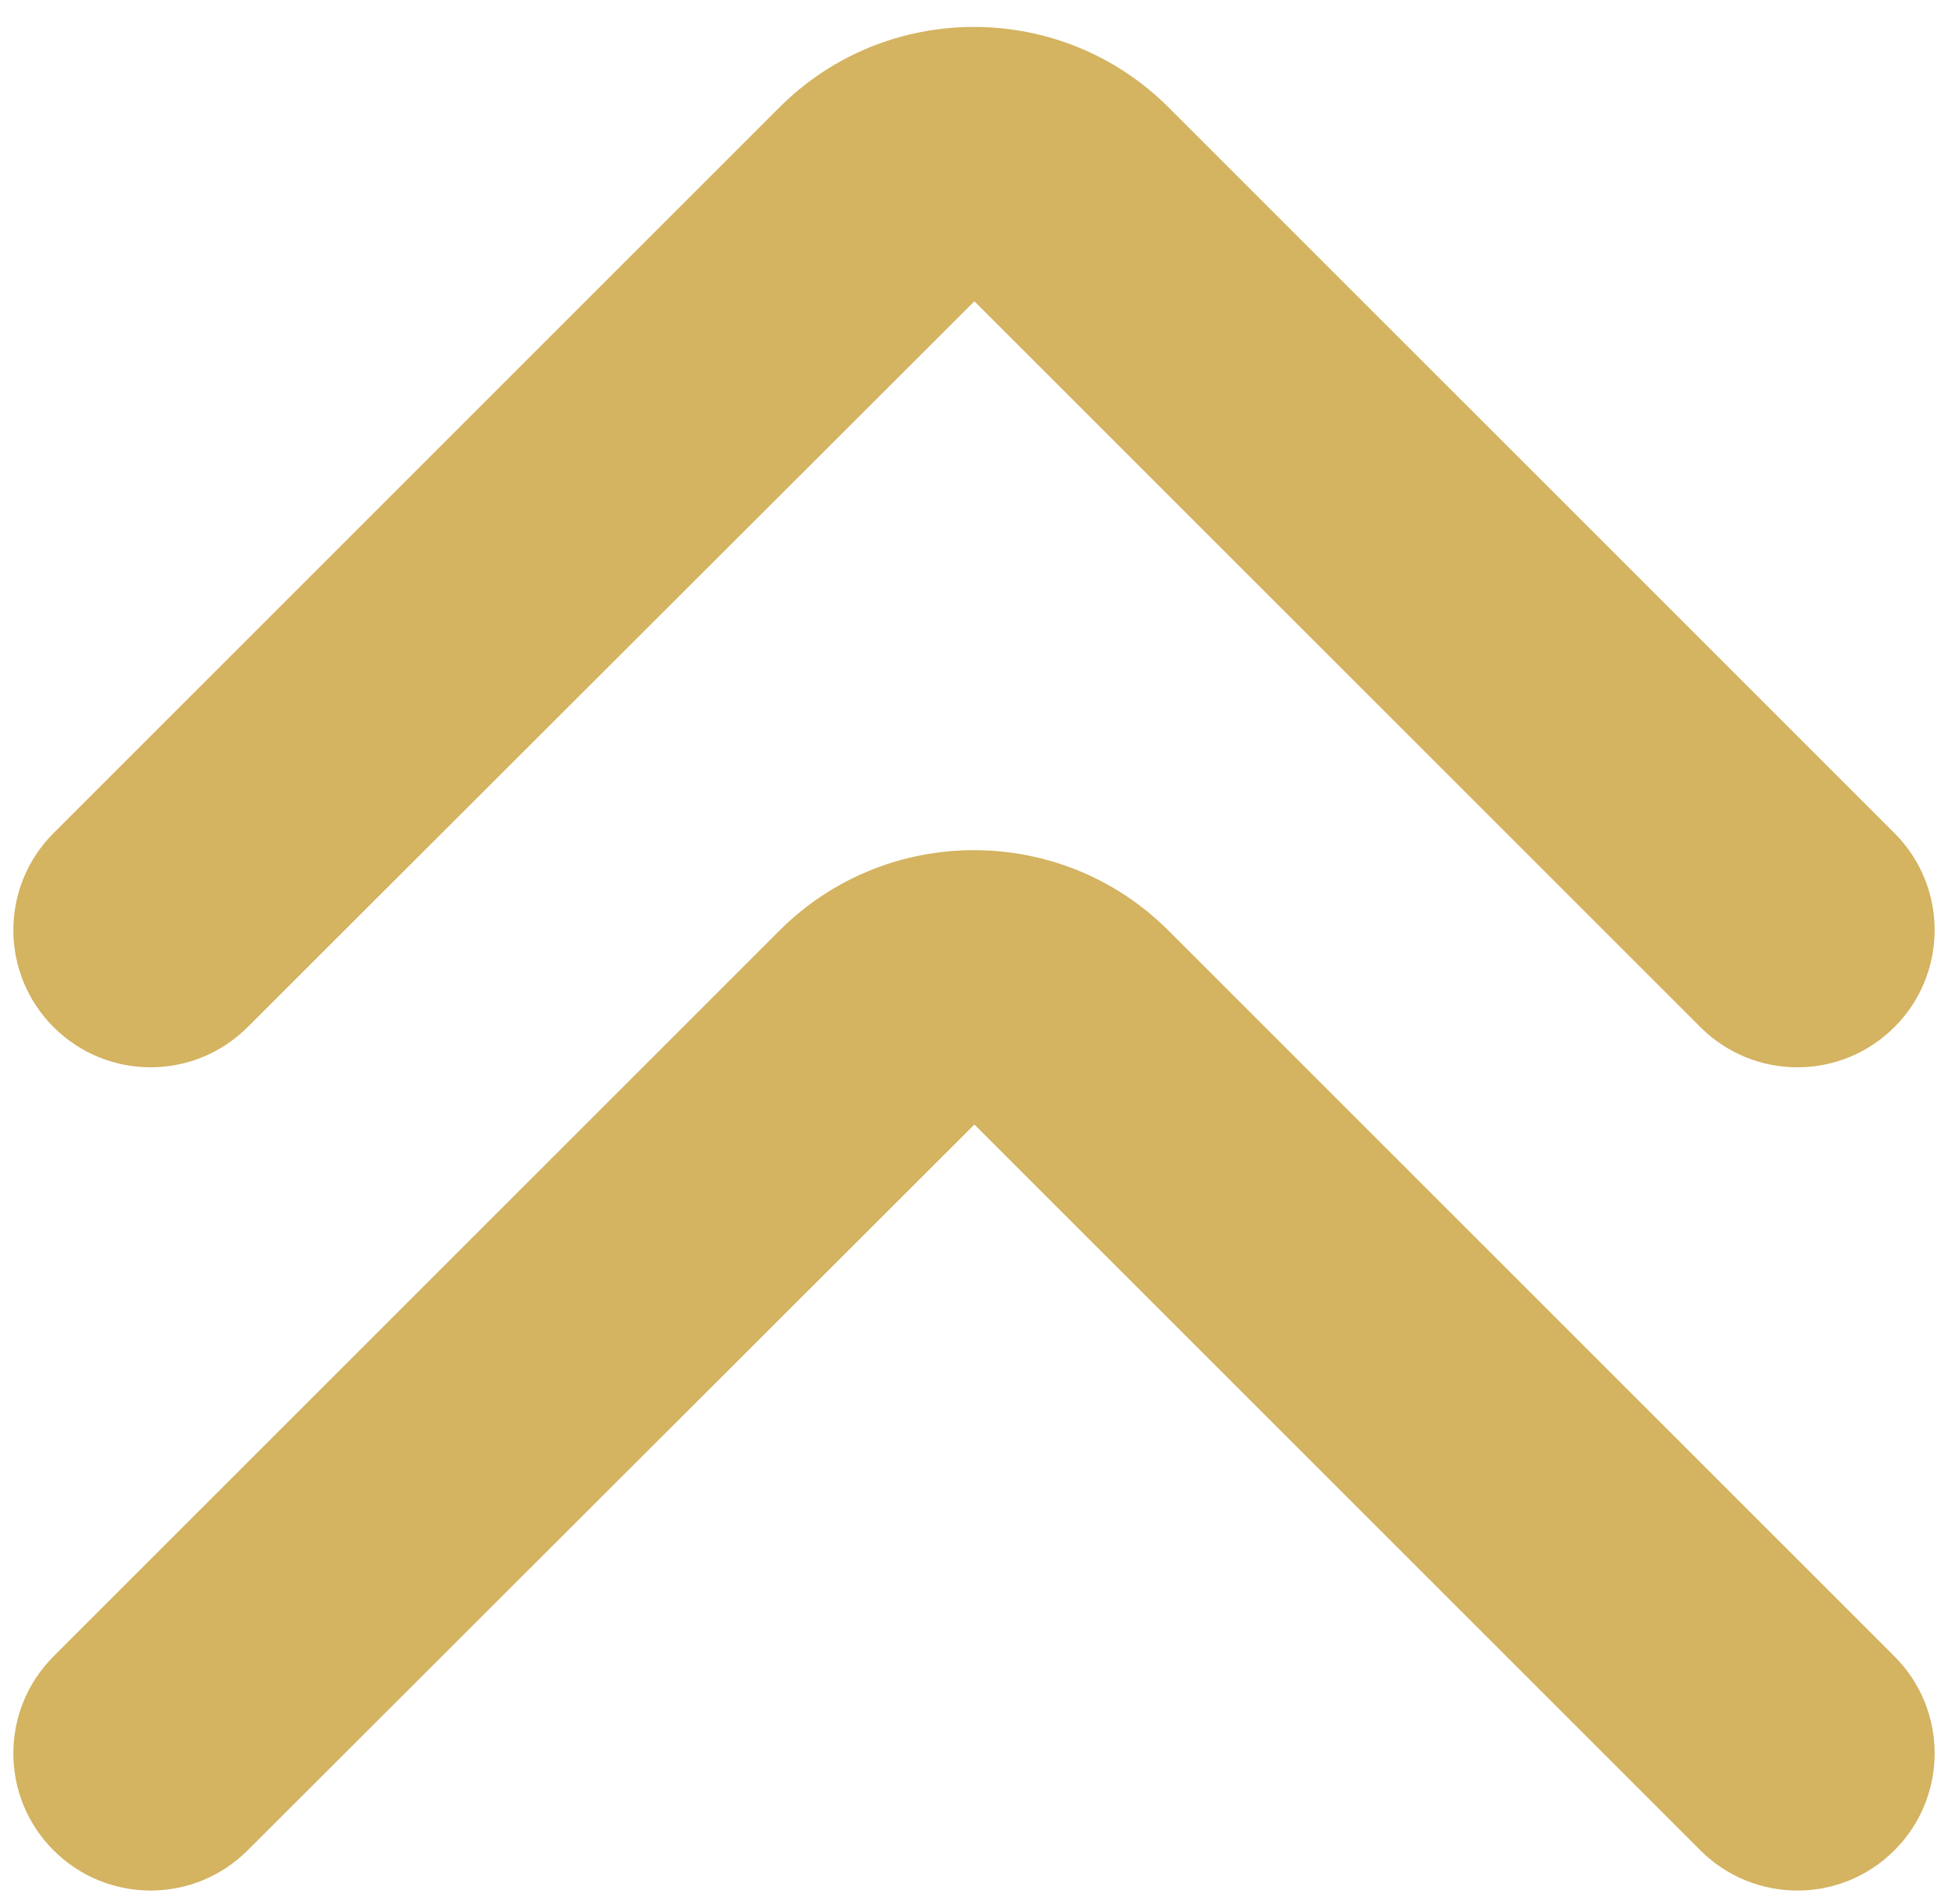 <?xml version="1.0" encoding="UTF-8" standalone="no"?><svg xmlns="http://www.w3.org/2000/svg" xmlns:xlink="http://www.w3.org/1999/xlink" fill="#d4b361" height="416.6" preserveAspectRatio="xMidYMid meet" version="1" viewBox="36.9 40.2 426.2 416.6" width="426.2" zoomAndPan="magnify"><g id="change1_1"><path d="M292.54,63.68c-23.46-23.45-61.63-23.45-85.09,0L48.62,222.51c-11.73,11.73-11.73,30.73,0,42.45 c11.73,11.73,30.73,11.73,42.46,0l159.01-158.83l158.83,158.83c5.86,5.86,13.55,8.8,21.23,8.8c7.68,0,15.36-2.93,21.23-8.8 c11.73-11.73,11.73-30.73,0-42.45L292.54,63.68z"/><path d="M292.54,243.83c-23.46-23.45-61.63-23.45-85.09,0L48.62,402.66c-11.73,11.73-11.73,30.73,0,42.45 c11.73,11.73,30.73,11.73,42.46,0l159.01-158.83l158.83,158.83c5.86,5.86,13.55,8.8,21.23,8.8c7.68,0,15.36-2.93,21.23-8.8 c11.73-11.73,11.73-30.73,0-42.45L292.54,243.83z"/></g></svg>